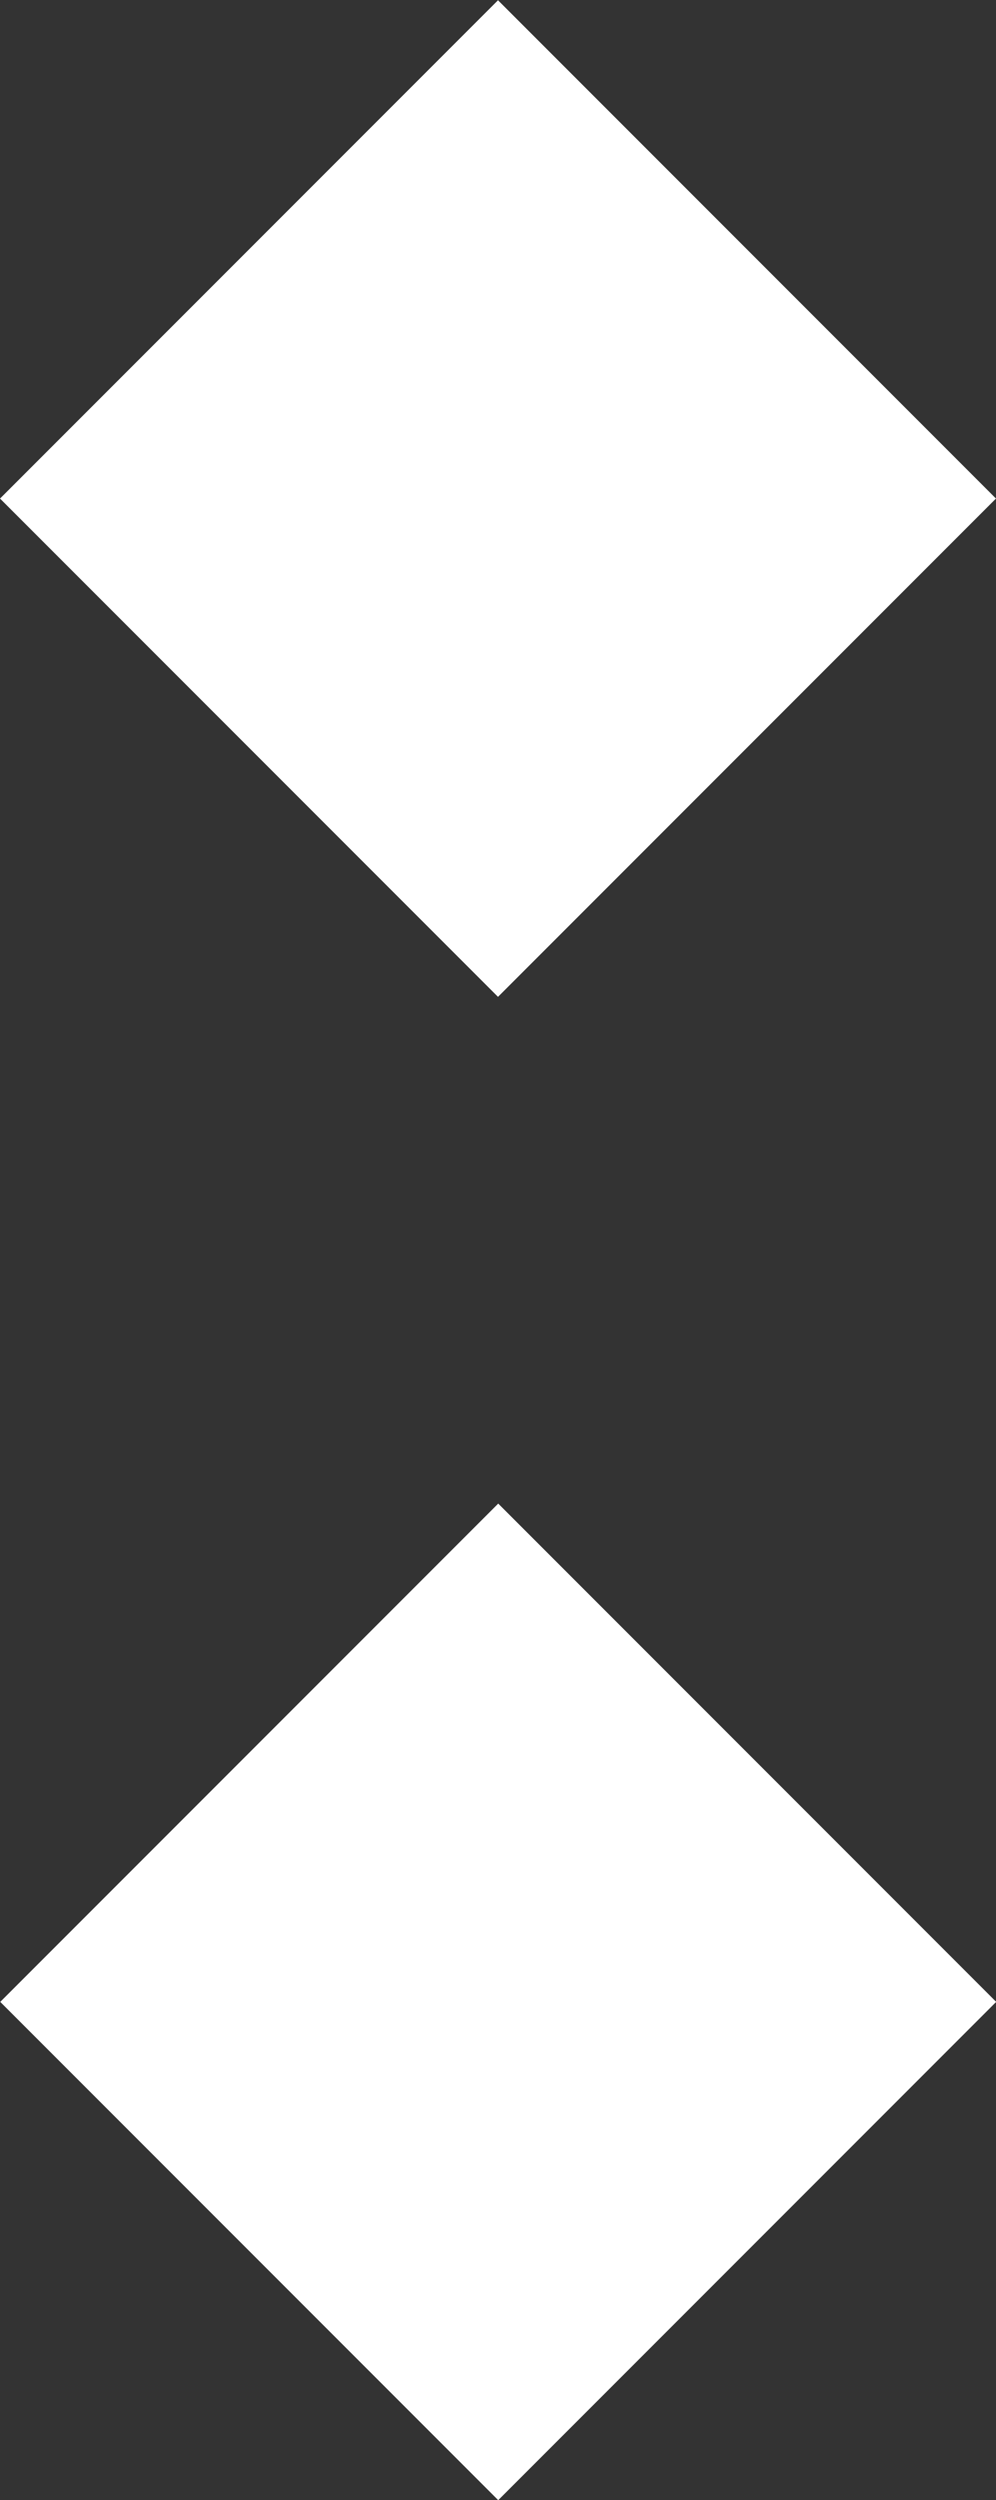 <?xml version="1.0" encoding="UTF-8"?>
<svg id="_图层_1" data-name="图层 1" xmlns="http://www.w3.org/2000/svg" viewBox="0 0 10.48 26.29">
  <rect x="0" y="0" width="10.48" height="26.29" fill="#333333" stroke="none"/>
  <defs>
    <style>
      .cls-1 {
        fill: #fff;
      }
    </style>
  </defs>
  <rect class="cls-1" x="1.54" y="1.54" width="7.41" height="7.41" transform="translate(5.24 12.66) rotate(-135)"/>
  <rect class="cls-1" x="1.54" y="17.34" width="7.41" height="7.41" transform="translate(-5.93 39.64) rotate(-135)"/>
</svg>